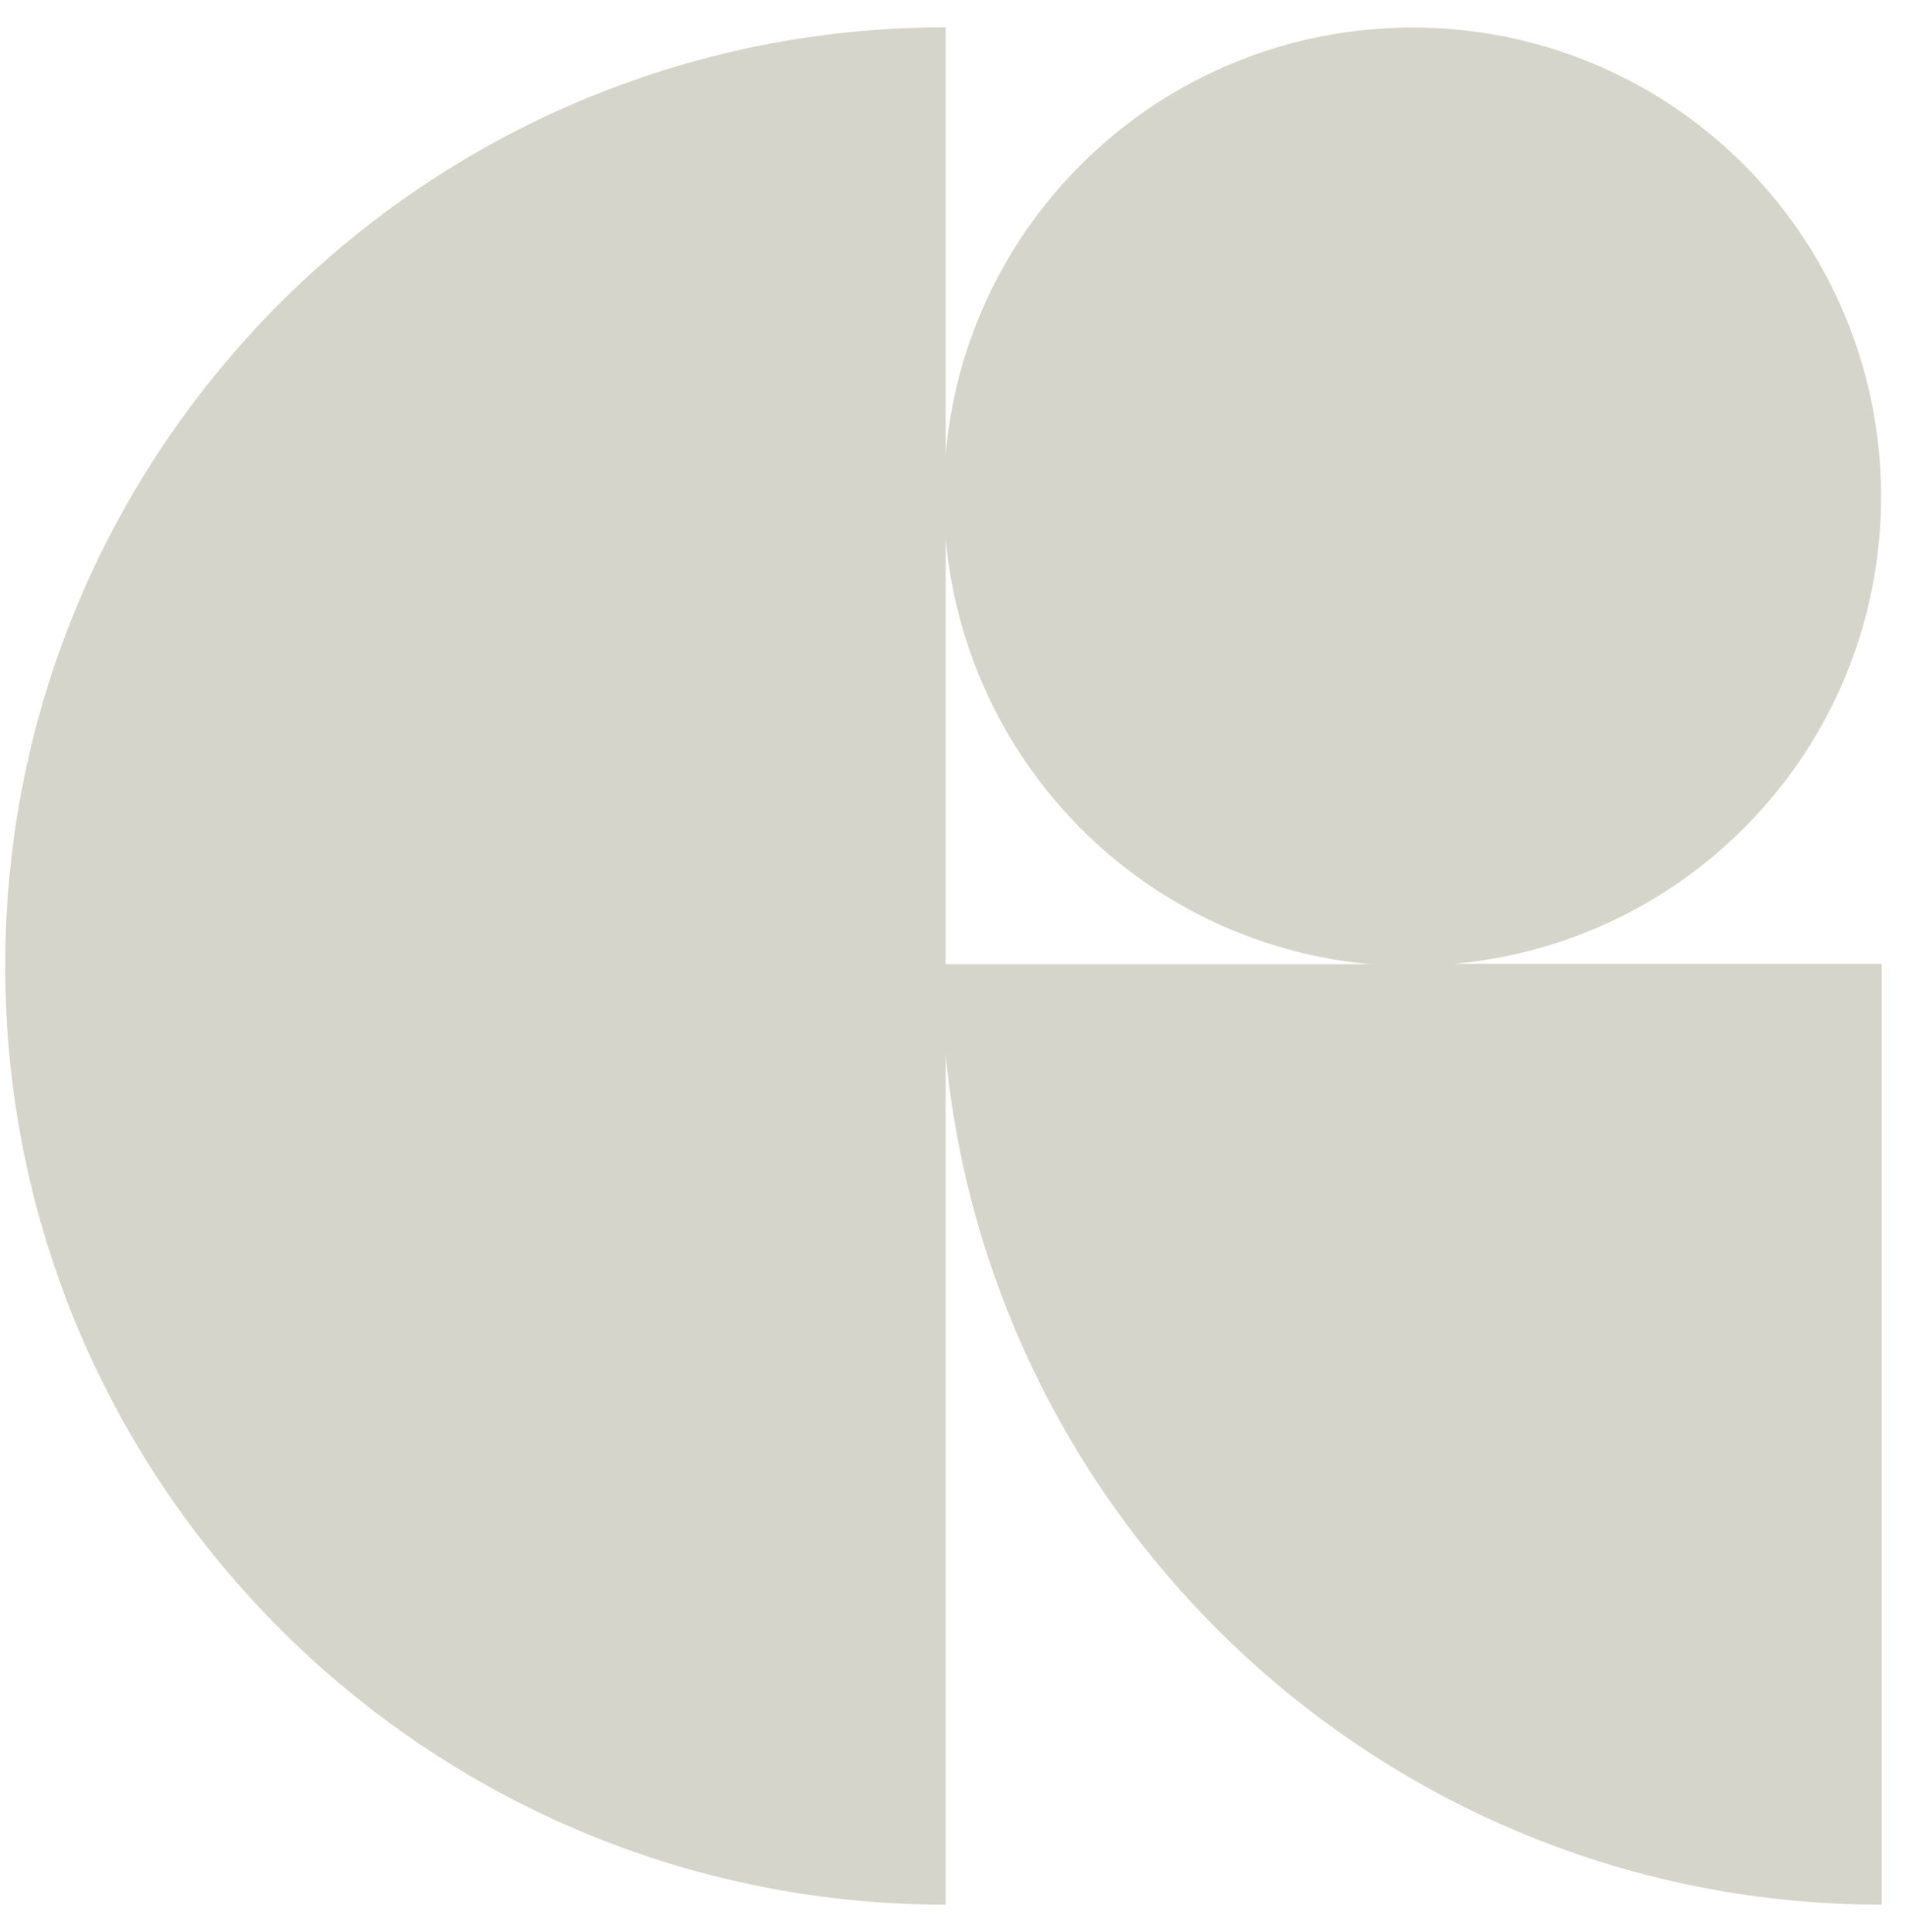 <svg xmlns="http://www.w3.org/2000/svg" xmlns:xlink="http://www.w3.org/1999/xlink" id="Layer_1" x="0px" y="0px" viewBox="0 0 439.8 445.6" style="enable-background:new 0 0 439.8 445.6;" xml:space="preserve"><style type="text/css">	.st0{fill:#D5D5CB;}</style><path class="st0" d="M335.5,222.3c24.4-2.2,48.2-12.6,66.9-31.3c42.2-42.2,42.2-110.7,0-153c-42.2-42.2-110.7-42.2-153,0 c-18.7,18.7-29.1,42.5-31.2,66.9V6.3c-119.8,0-217,97-217,216.5c0,119.5,97.2,216.5,217,216.5V243.1c10.5,110,103.2,196.2,216,196.2 v-217H335.5z M218.2,222.3v-98.1c2.2,24.4,12.6,48.2,31.2,66.9c18.7,18.7,42.5,29.1,66.9,31.3H218.2z"></path></svg>